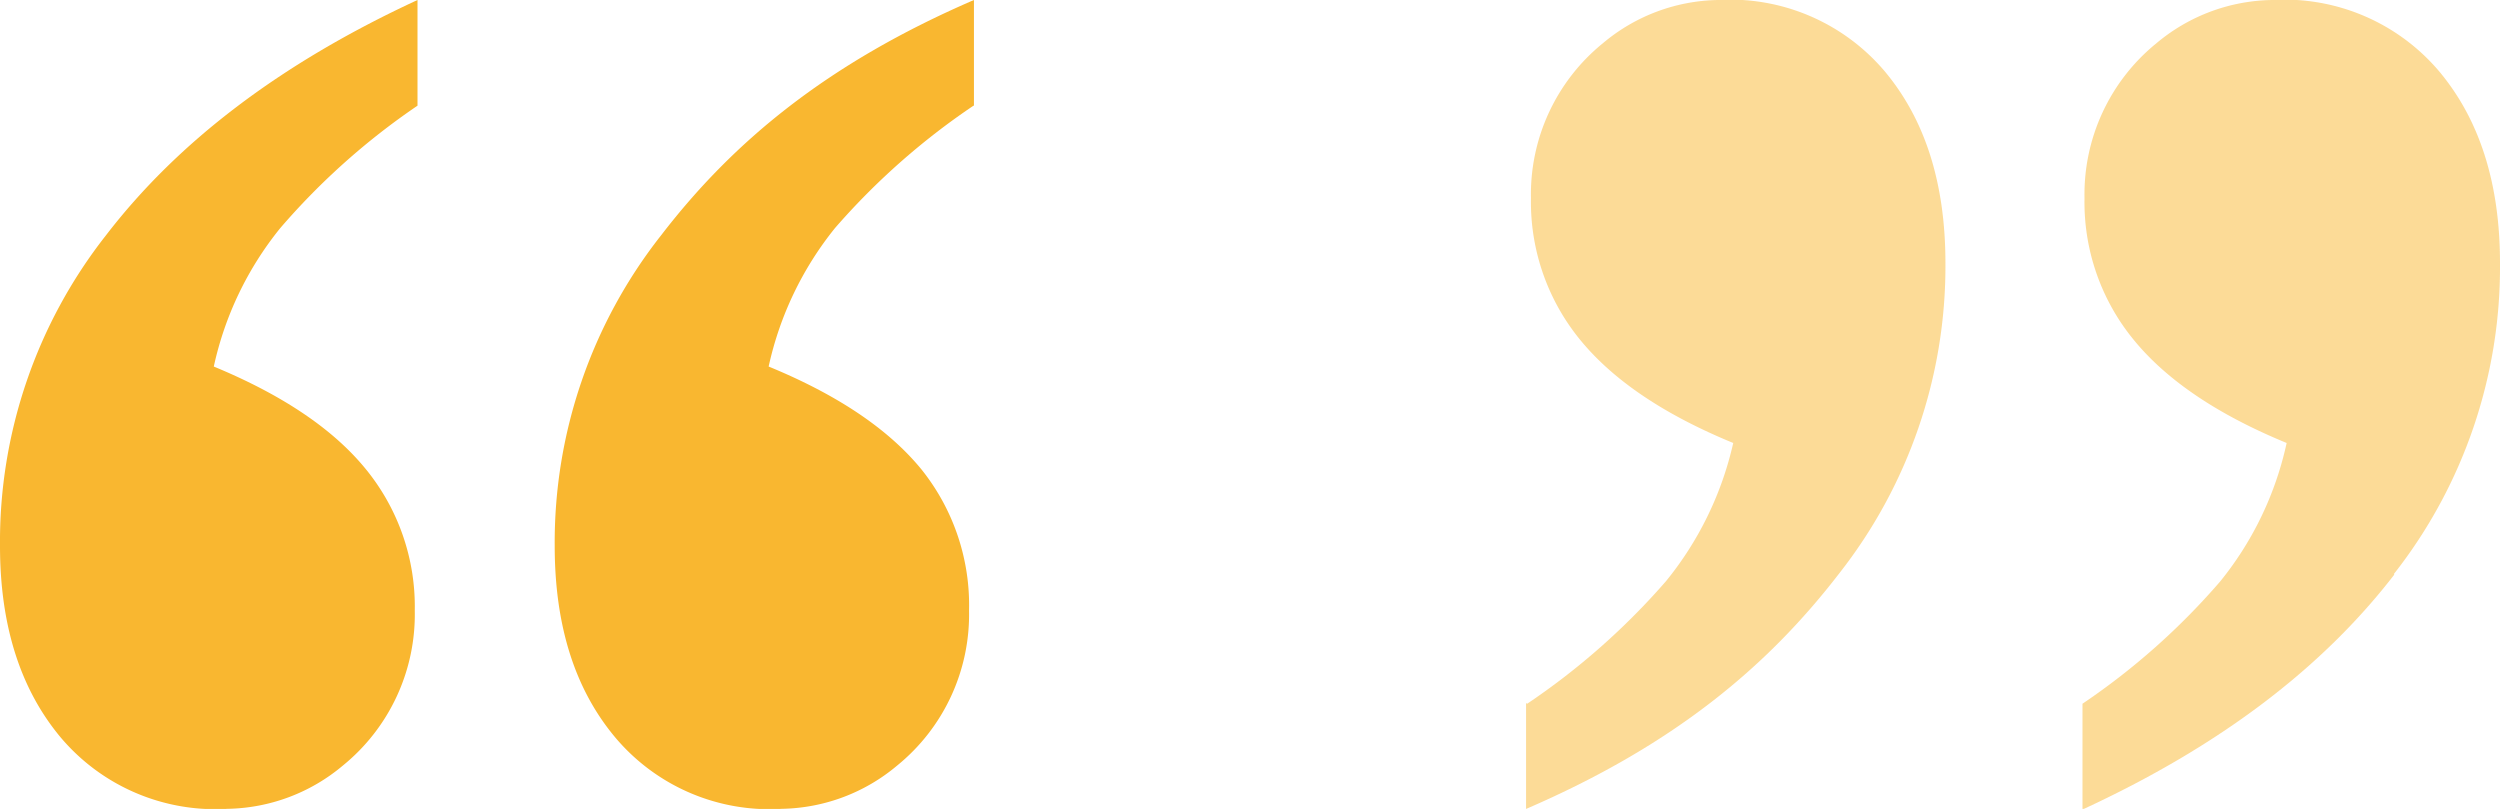 <svg xmlns="http://www.w3.org/2000/svg" viewBox="0 0 173.65 56.19"><defs><style>.cls-1{fill:#f9b730;}.cls-2{opacity:0.5;}</style></defs><title>quotes</title><g id="Layer_2" data-name="Layer 2"><g id="Layer_1-2" data-name="Layer 1"><path class="cls-1" d="M7.38,16.32A34.44,34.44,0,0,0,0,37.91c0,5.59,1.44,10,4.23,13.33a14.06,14.06,0,0,0,11.58,4.94,12.76,12.76,0,0,0,8-3,13.52,13.52,0,0,0,5-10.77,15.08,15.08,0,0,0-3.43-9.86Q22,28.42,14.85,25.46a23.06,23.06,0,0,1,4.62-9.62A48.55,48.55,0,0,1,29,7.34V0C19.45,4.42,12.35,9.86,7.38,16.32Z"/><path class="cls-1" d="M67.65,7.34V0C57.42,4.42,50.91,9.86,45.94,16.32a34.47,34.47,0,0,0-7.41,21.59c0,5.59,1.42,10,4.22,13.33a14,14,0,0,0,11.56,4.94,12.76,12.76,0,0,0,8-3,13.52,13.52,0,0,0,5-10.77A15.08,15.08,0,0,0,64,32.6q-3.43-4.19-10.61-7.14A23.2,23.2,0,0,1,58,15.84a49,49,0,0,1,9.62-8.5Z"/><g class="cls-2"><path class="cls-1" d="M166.28,39.87a34.51,34.51,0,0,0,7.37-21.59c0-5.59-1.44-10-4.23-13.33A14.08,14.08,0,0,0,157.84,0a12.77,12.77,0,0,0-8.05,3,13.52,13.52,0,0,0-5,10.77,15.06,15.06,0,0,0,3.43,9.85q3.44,4.2,10.61,7.15a23,23,0,0,1-4.61,9.61,48.31,48.31,0,0,1-9.57,8.5v7.35c9.58-4.42,16.68-9.86,21.66-16.32Z"/><path class="cls-1" d="M106,48.84v7.35c10.24-4.42,16.74-9.86,21.72-16.32a34.55,34.55,0,0,0,7.41-21.59c0-5.59-1.43-10-4.22-13.33A14.06,14.06,0,0,0,119.34,0a12.73,12.73,0,0,0-8,3,13.51,13.51,0,0,0-5,10.77,15.11,15.11,0,0,0,3.43,9.85q3.44,4.2,10.62,7.15a23.29,23.29,0,0,1-4.68,9.61,49,49,0,0,1-9.63,8.5Z"/></g></g></g></svg>